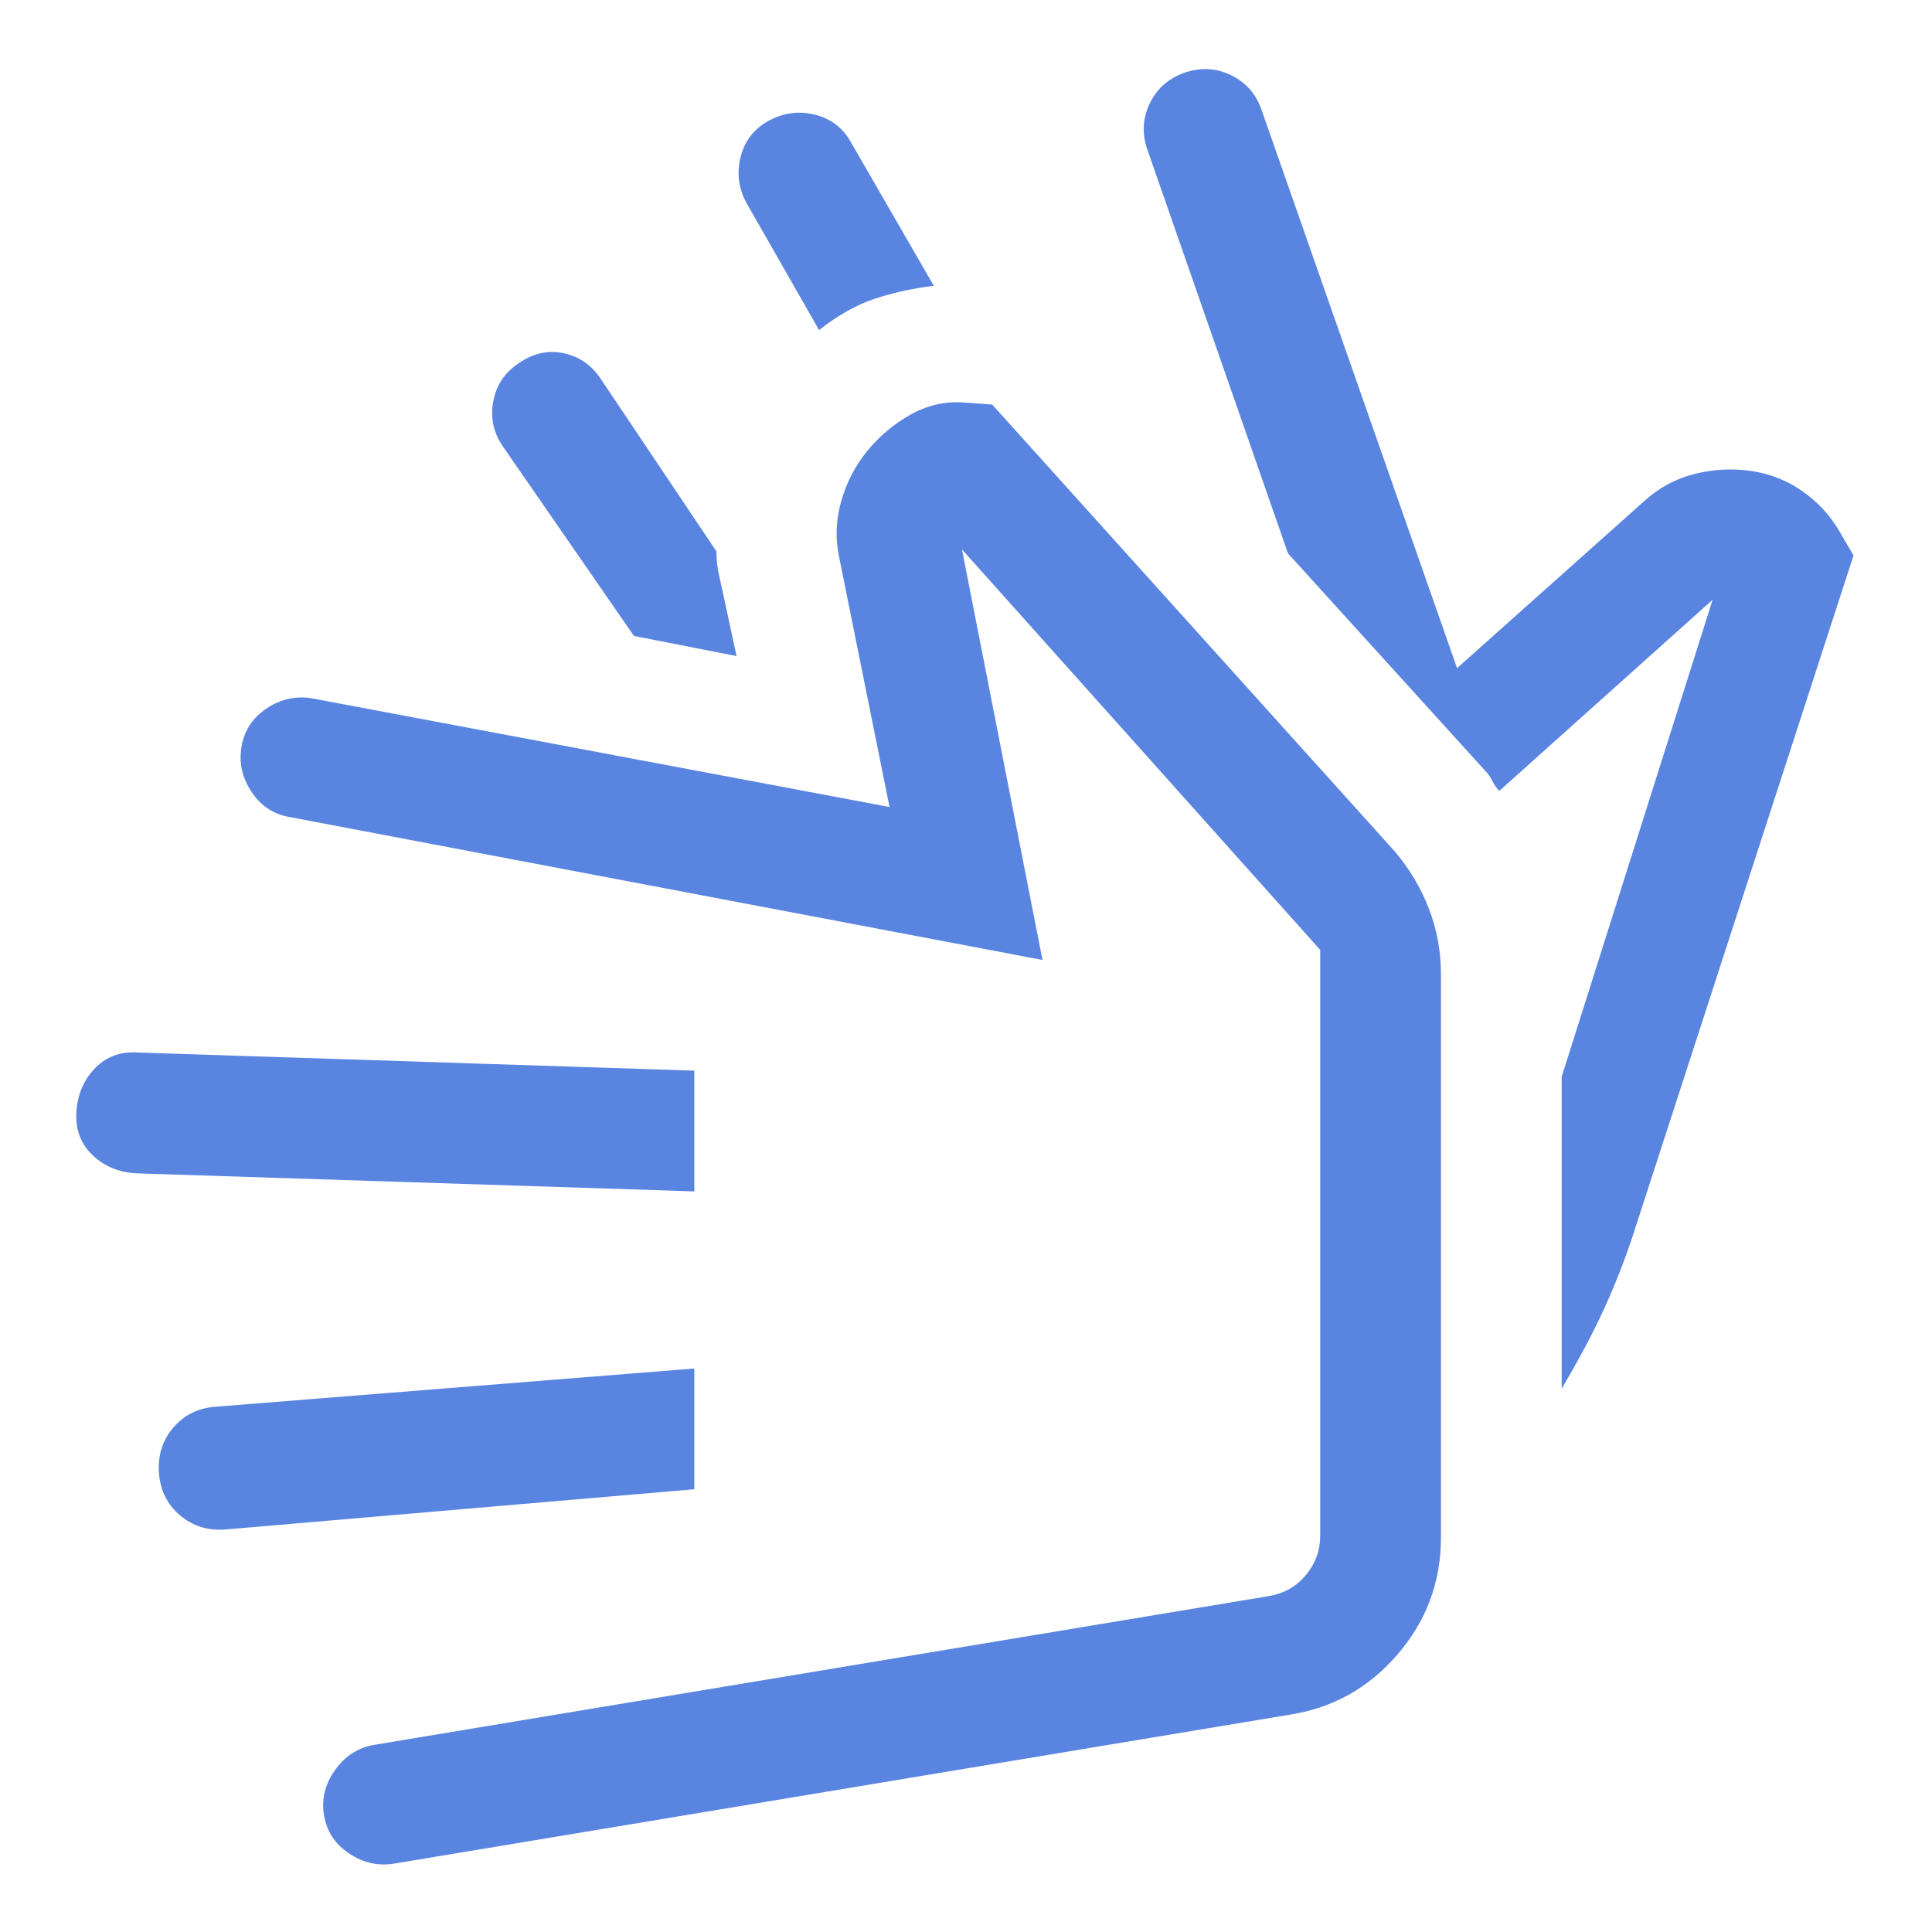 <svg fill="#5985E1" width="48px" viewBox="0 -960 960 960" height="48px" xmlns="http://www.w3.org/2000/svg"><path d="m640-685-70-201q-4-12 1.5-23t17.5-15q12-4 23 1.5t15 17.5l97 277 93-83q11-10 25-13.5t28-1.5q14 2 25.5 10t18.5 20l7 12-110 339q-6 18-14 35.5T776-270v-155l75-237-106 95q-2-2-3.5-5t-3.5-5l-98-108ZM407-796l-36-63q-6-11-3-23t14-18q11-6 23-3t18 14l41 71q-16 2-29.5 6.5T407-796Zm-41 162-51-10-65-94q-7-10-5-22t12-19q11-8 23-5.5t19 13.5l57 85q0 4 .5 7.5t1.5 7.5l8 37Zm275 526L196-34q-12 2-22.5-5T161-58q-2-12 5.5-22.5T186-93l445-74q11-2 18-10.5t7-19.5v-291L478-687l40 204-374-71q-12-2-19-12.5t-5-22.5q2-12 12.5-19t22.5-5l287 54-25-124q-3-14 1-28t13-25q9-11 21.5-18t26.5-6l14 1 200 222q11 13 17 28.5t6 32.5v280q0 33-21.5 58T641-108ZM345-220l-233 20q-13 1-22.5-7T79-228q-1-13 7-22.5t21-10.5l238-19v60Zm0-148-278-9q-13-1-21.5-9.5T38-408q1-13 9.5-21.5T69-437l276 9v60Zm155-35Z"></path></svg>